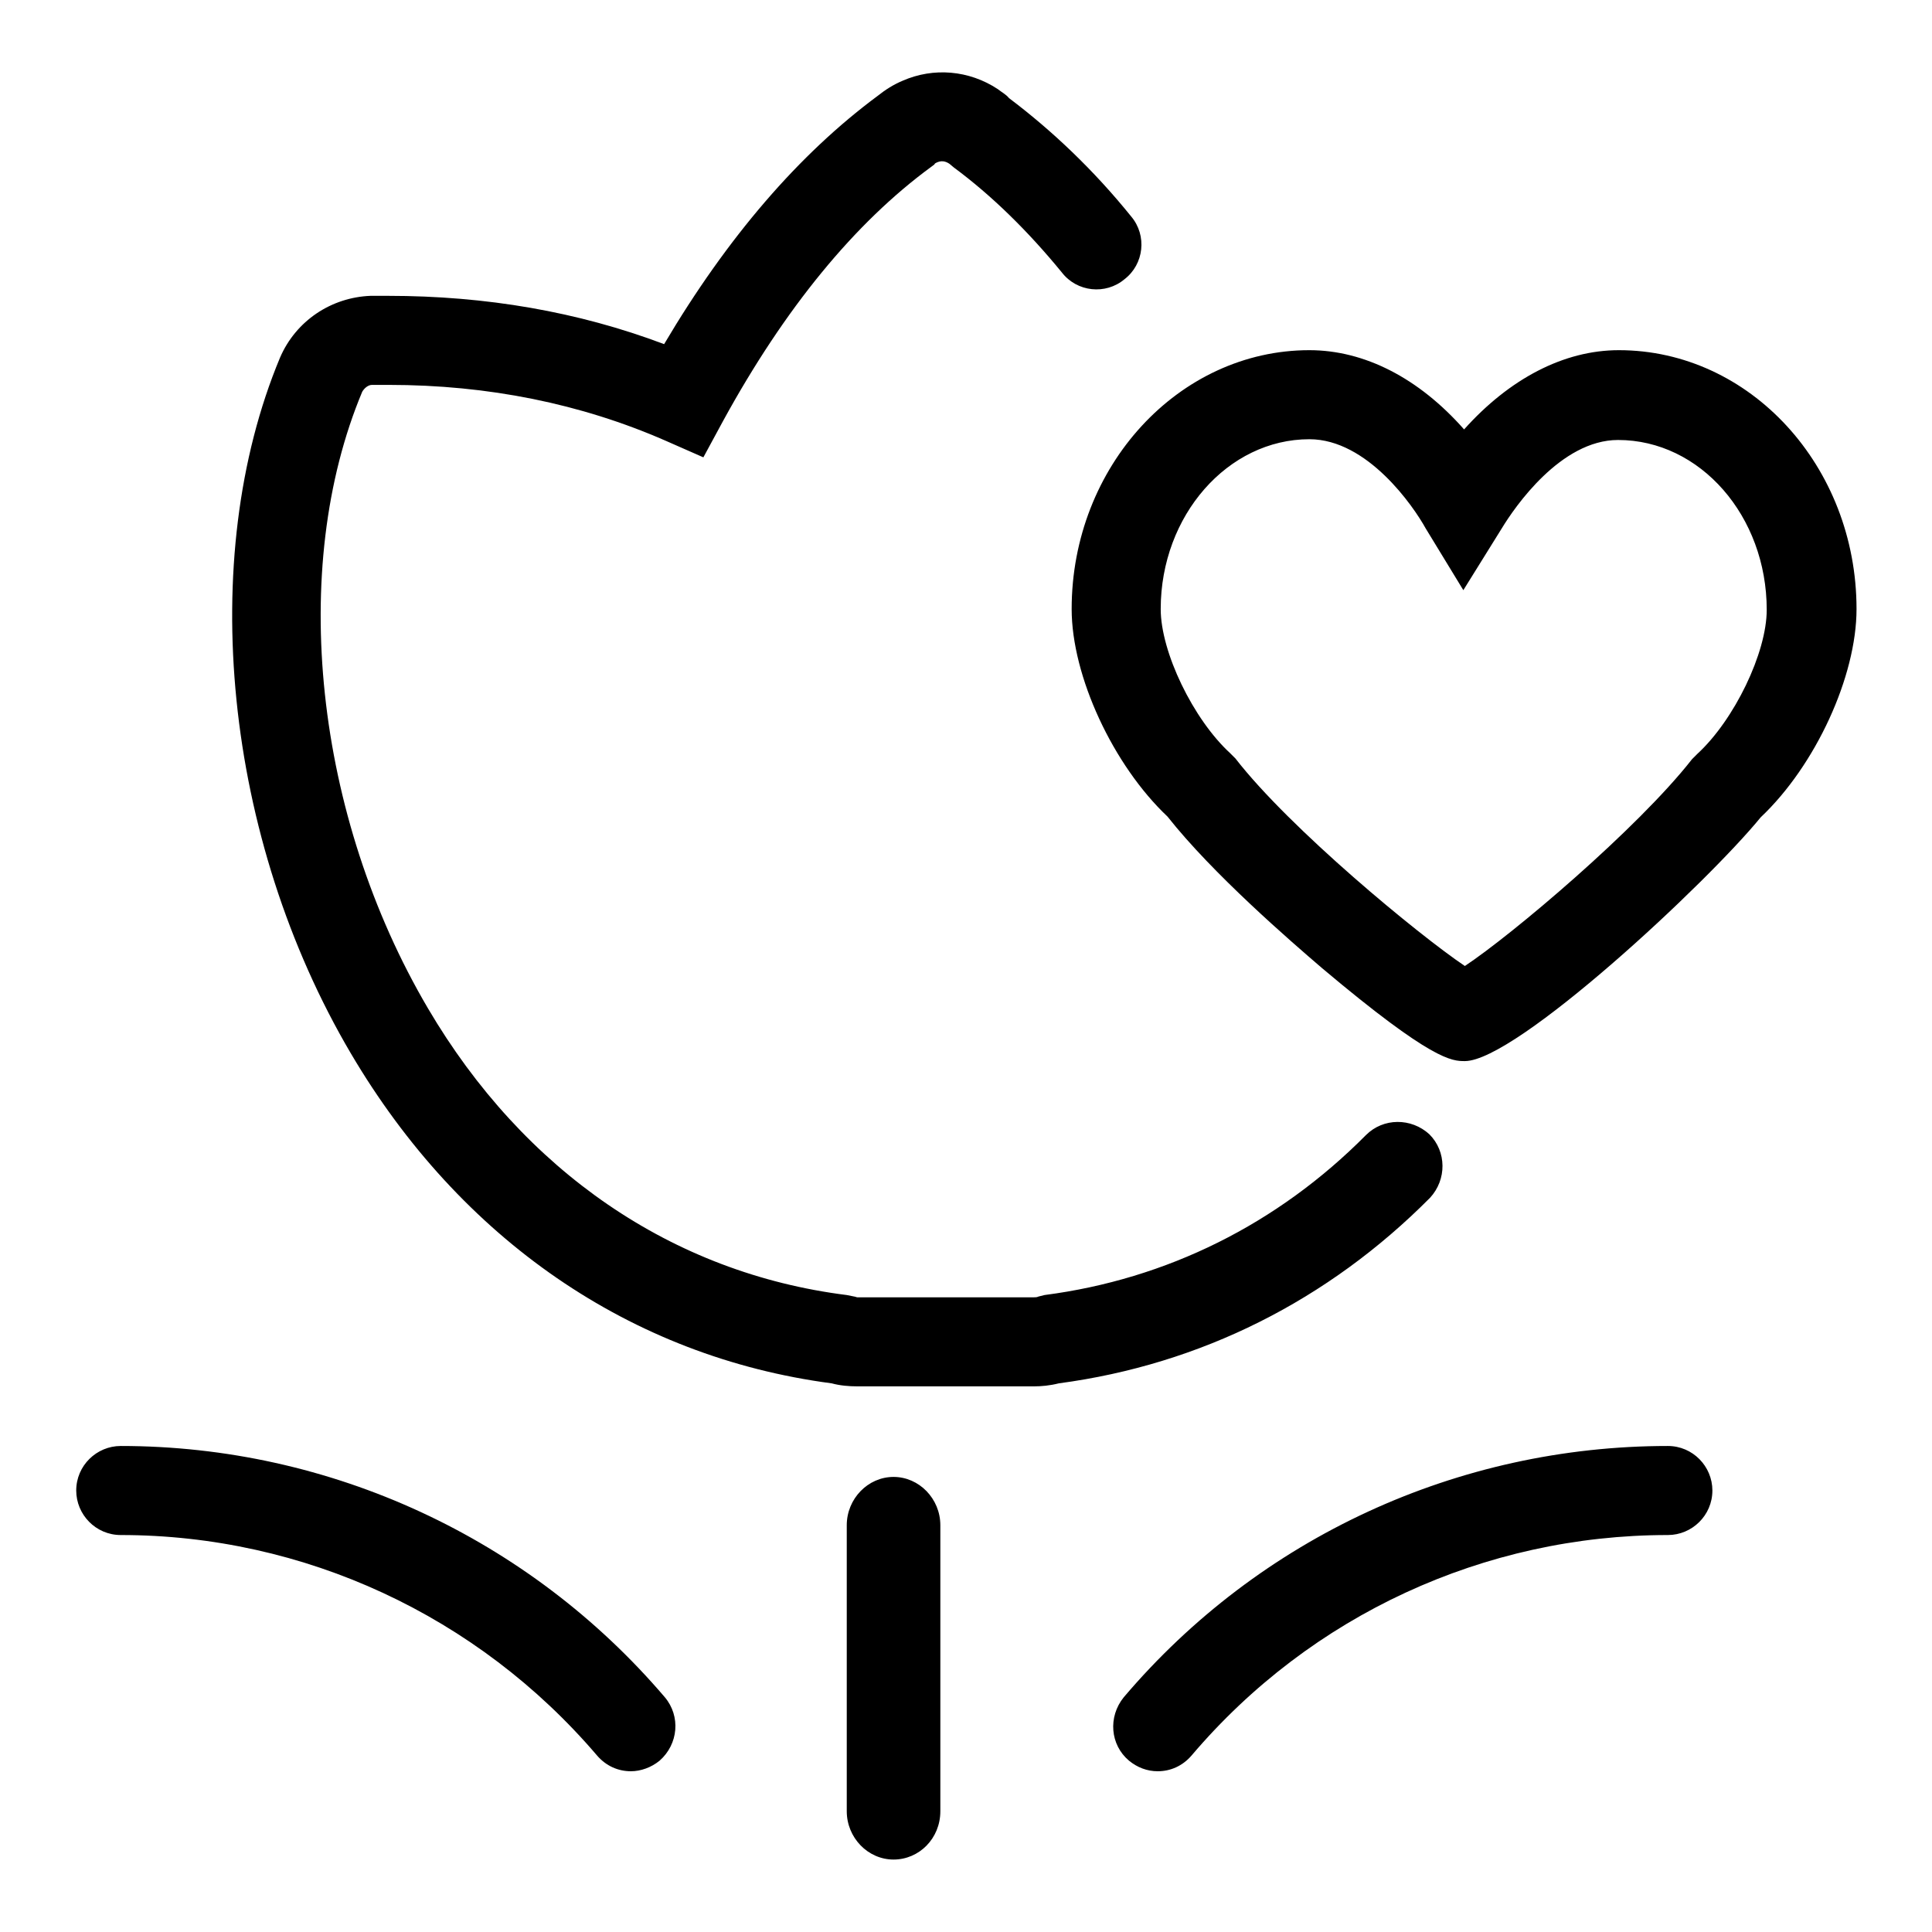 <?xml version="1.0" encoding="utf-8"?>
<!-- Svg Vector Icons : http://www.onlinewebfonts.com/icon -->
<!DOCTYPE svg PUBLIC "-//W3C//DTD SVG 1.1//EN" "http://www.w3.org/Graphics/SVG/1.1/DTD/svg11.dtd">
<svg version="1.1" xmlns="http://www.w3.org/2000/svg" xmlns:xlink="http://www.w3.org/1999/xlink" x="0px" y="0px" viewBox="0 0 256 256" enable-background="new 0 0 256 256" xml:space="preserve">
<g> <path fill="#000000" d="M137,183.7h-23.4c-1.1,0-2.3-0.1-3.4-0.4c-26.6-3.5-49.2-19.1-63.7-43.7C29.7,111.1,26,74,37.1,47.4 c2.1-4.9,6.8-8,12-8.2l2.3,0c13,0,25.2,2.1,36.6,6.4c8.4-14.2,17.9-25.2,28.3-32.9c1-0.8,2.1-1.5,3.3-2c4.1-1.8,8.8-1.4,12.6,1.1 c0.5,0.4,1.1,0.7,1.5,1.2c5.7,4.3,11.2,9.5,16.2,15.7c2.1,2.5,1.7,6.3-0.9,8.3c-2.5,2.1-6.3,1.7-8.3-0.9 c-4.5-5.5-9.3-10.2-14.3-13.9l-0.6-0.5c-0.6-0.4-1.1-0.4-1.6-0.2c-0.2,0.1-0.3,0.1-0.4,0.3l-0.4,0.3c-10.1,7.4-19.4,18.7-27.6,33.7 l-2.6,4.8l-5-2.2C77,53.5,64.7,51,51.5,51l-2.2,0c-0.5,0-1,0.4-1.3,0.9c-9.8,23.4-6.3,56.2,8.7,81.7c12.7,21.6,32.4,35.1,55.5,38 l1,0.2c0.1,0,0.3,0.1,0.4,0.1H137c0.2,0,0.4,0,0.6-0.1l0.8-0.2c16.2-2.1,30.9-9.4,42.6-21.2c2.3-2.3,6-2.3,8.4-0.1 c2.3,2.3,2.3,6,0.1,8.4c-13.5,13.6-30.4,22.1-49.2,24.6C139.1,183.6,138,183.7,137,183.7L137,183.7z M118.4,246.4 c-3.4,0-6.2-2.9-6.2-6.4v-37.9c0-3.5,2.8-6.4,6.2-6.4c3.4,0,6.2,2.9,6.2,6.4V240C124.6,243.6,121.8,246.4,118.4,246.4z  M153.4,234.7c-1.4,0-2.7-0.5-3.8-1.4c-2.5-2.1-2.8-5.8-0.7-8.4c18-21.2,44.3-33.3,72.1-33.3c3.3,0,5.9,2.7,5.9,5.9 c0,3.3-2.7,5.9-5.9,5.9c-24.3,0-47.3,10.6-63.1,29.2C156.7,234,155.1,234.7,153.4,234.7z M83.6,234.7c-1.7,0-3.3-0.7-4.5-2.1 c-15.8-18.5-38.8-29.2-63.1-29.2c-3.3,0-5.9-2.7-5.9-5.9c0-3.3,2.7-5.9,5.9-5.9c27.8,0,54.1,12.2,72.1,33.3 c2.1,2.5,1.8,6.2-0.7,8.4C86.3,234.2,84.9,234.7,83.6,234.7z M194.1,140.6c-1.7,0-4.3,0-18.9-12.3c-4.2-3.6-14.5-12.5-20.5-20.1 c-7.2-6.8-12.7-18.6-12.7-27.5c0-18.9,14.2-34.3,31.5-34.3c7.3,0,14.5,3.7,20.5,10.5c6-6.7,13.2-10.5,20.5-10.5 c17.4,0,31.5,15.4,31.5,34.3c0,8.9-5.4,20.7-12.7,27.6C226.2,117,200.9,140.6,194.1,140.6L194.1,140.6z M173.5,58.2 c-10.8,0-19.7,10.1-19.7,22.5c0,5.7,4.3,14.6,9.2,19.1l0.7,0.7c7.2,9.3,24.3,23.4,30.4,27.5c6.2-4.1,22.9-18.2,30.1-27.4l0.7-0.7 c4.9-4.5,9.2-13.4,9.2-19.1c0-12.4-8.8-22.5-19.7-22.5c-7.6,0-13.7,8.9-15.4,11.7l-5.1,8.2l-5-8.2 C187.3,67.1,181.2,58.2,173.5,58.2L173.5,58.2z"/></g>
</svg>